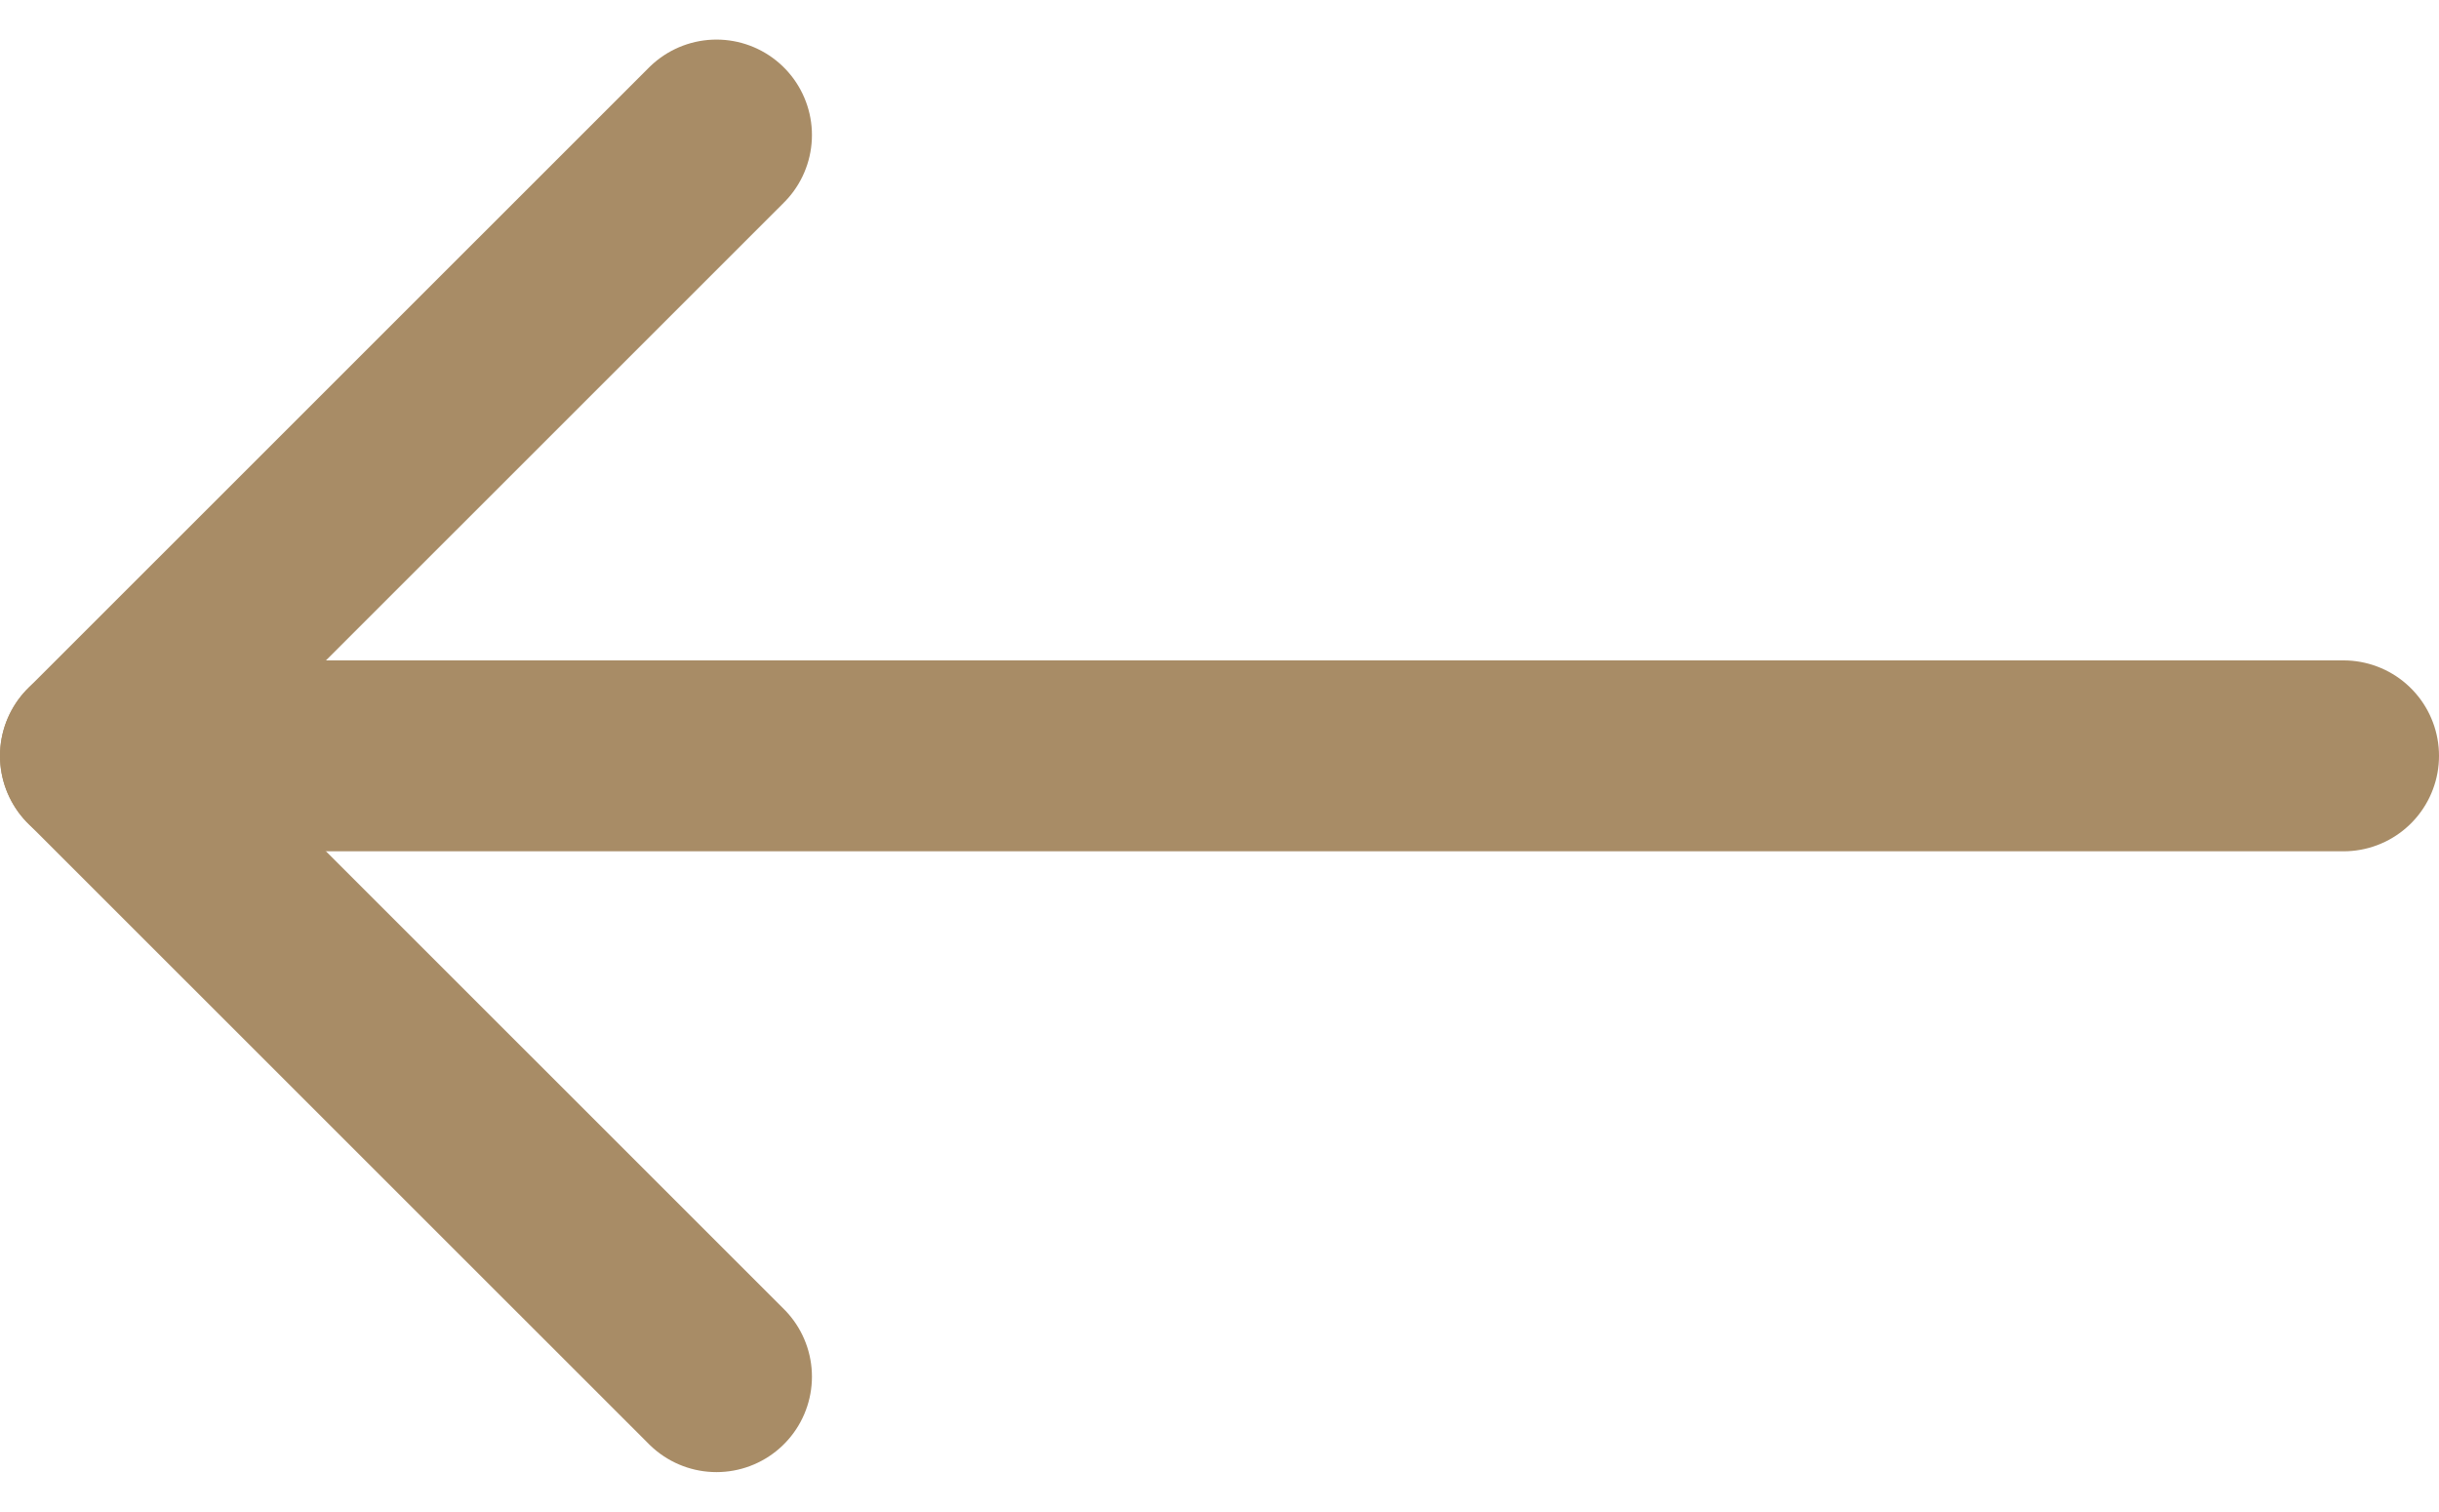 <svg xmlns="http://www.w3.org/2000/svg" width="19.162" height="11.878" viewBox="0 0 19.162 11.878">
  <g id="Group_3724" data-name="Group 3724" transform="translate(0.75 1.061)">
    <g id="Icon_feather-arrow-left" data-name="Icon feather-arrow-left" transform="translate(0 0)">
      <path id="Path_11547" data-name="Path 11547" d="M17.662,0H0" transform="translate(0 4.878)" fill="none" stroke="#a88c66" stroke-linecap="round" stroke-linejoin="round" stroke-width="1.5"/>
      <path id="Path_11548" data-name="Path 11548" d="M4.879,0,0,4.878,4.879,9.756" transform="translate(0 0)" fill="none" stroke="#a88c66" stroke-linecap="round" stroke-linejoin="round" stroke-width="1.5"/>
    </g>
  </g>
</svg>
